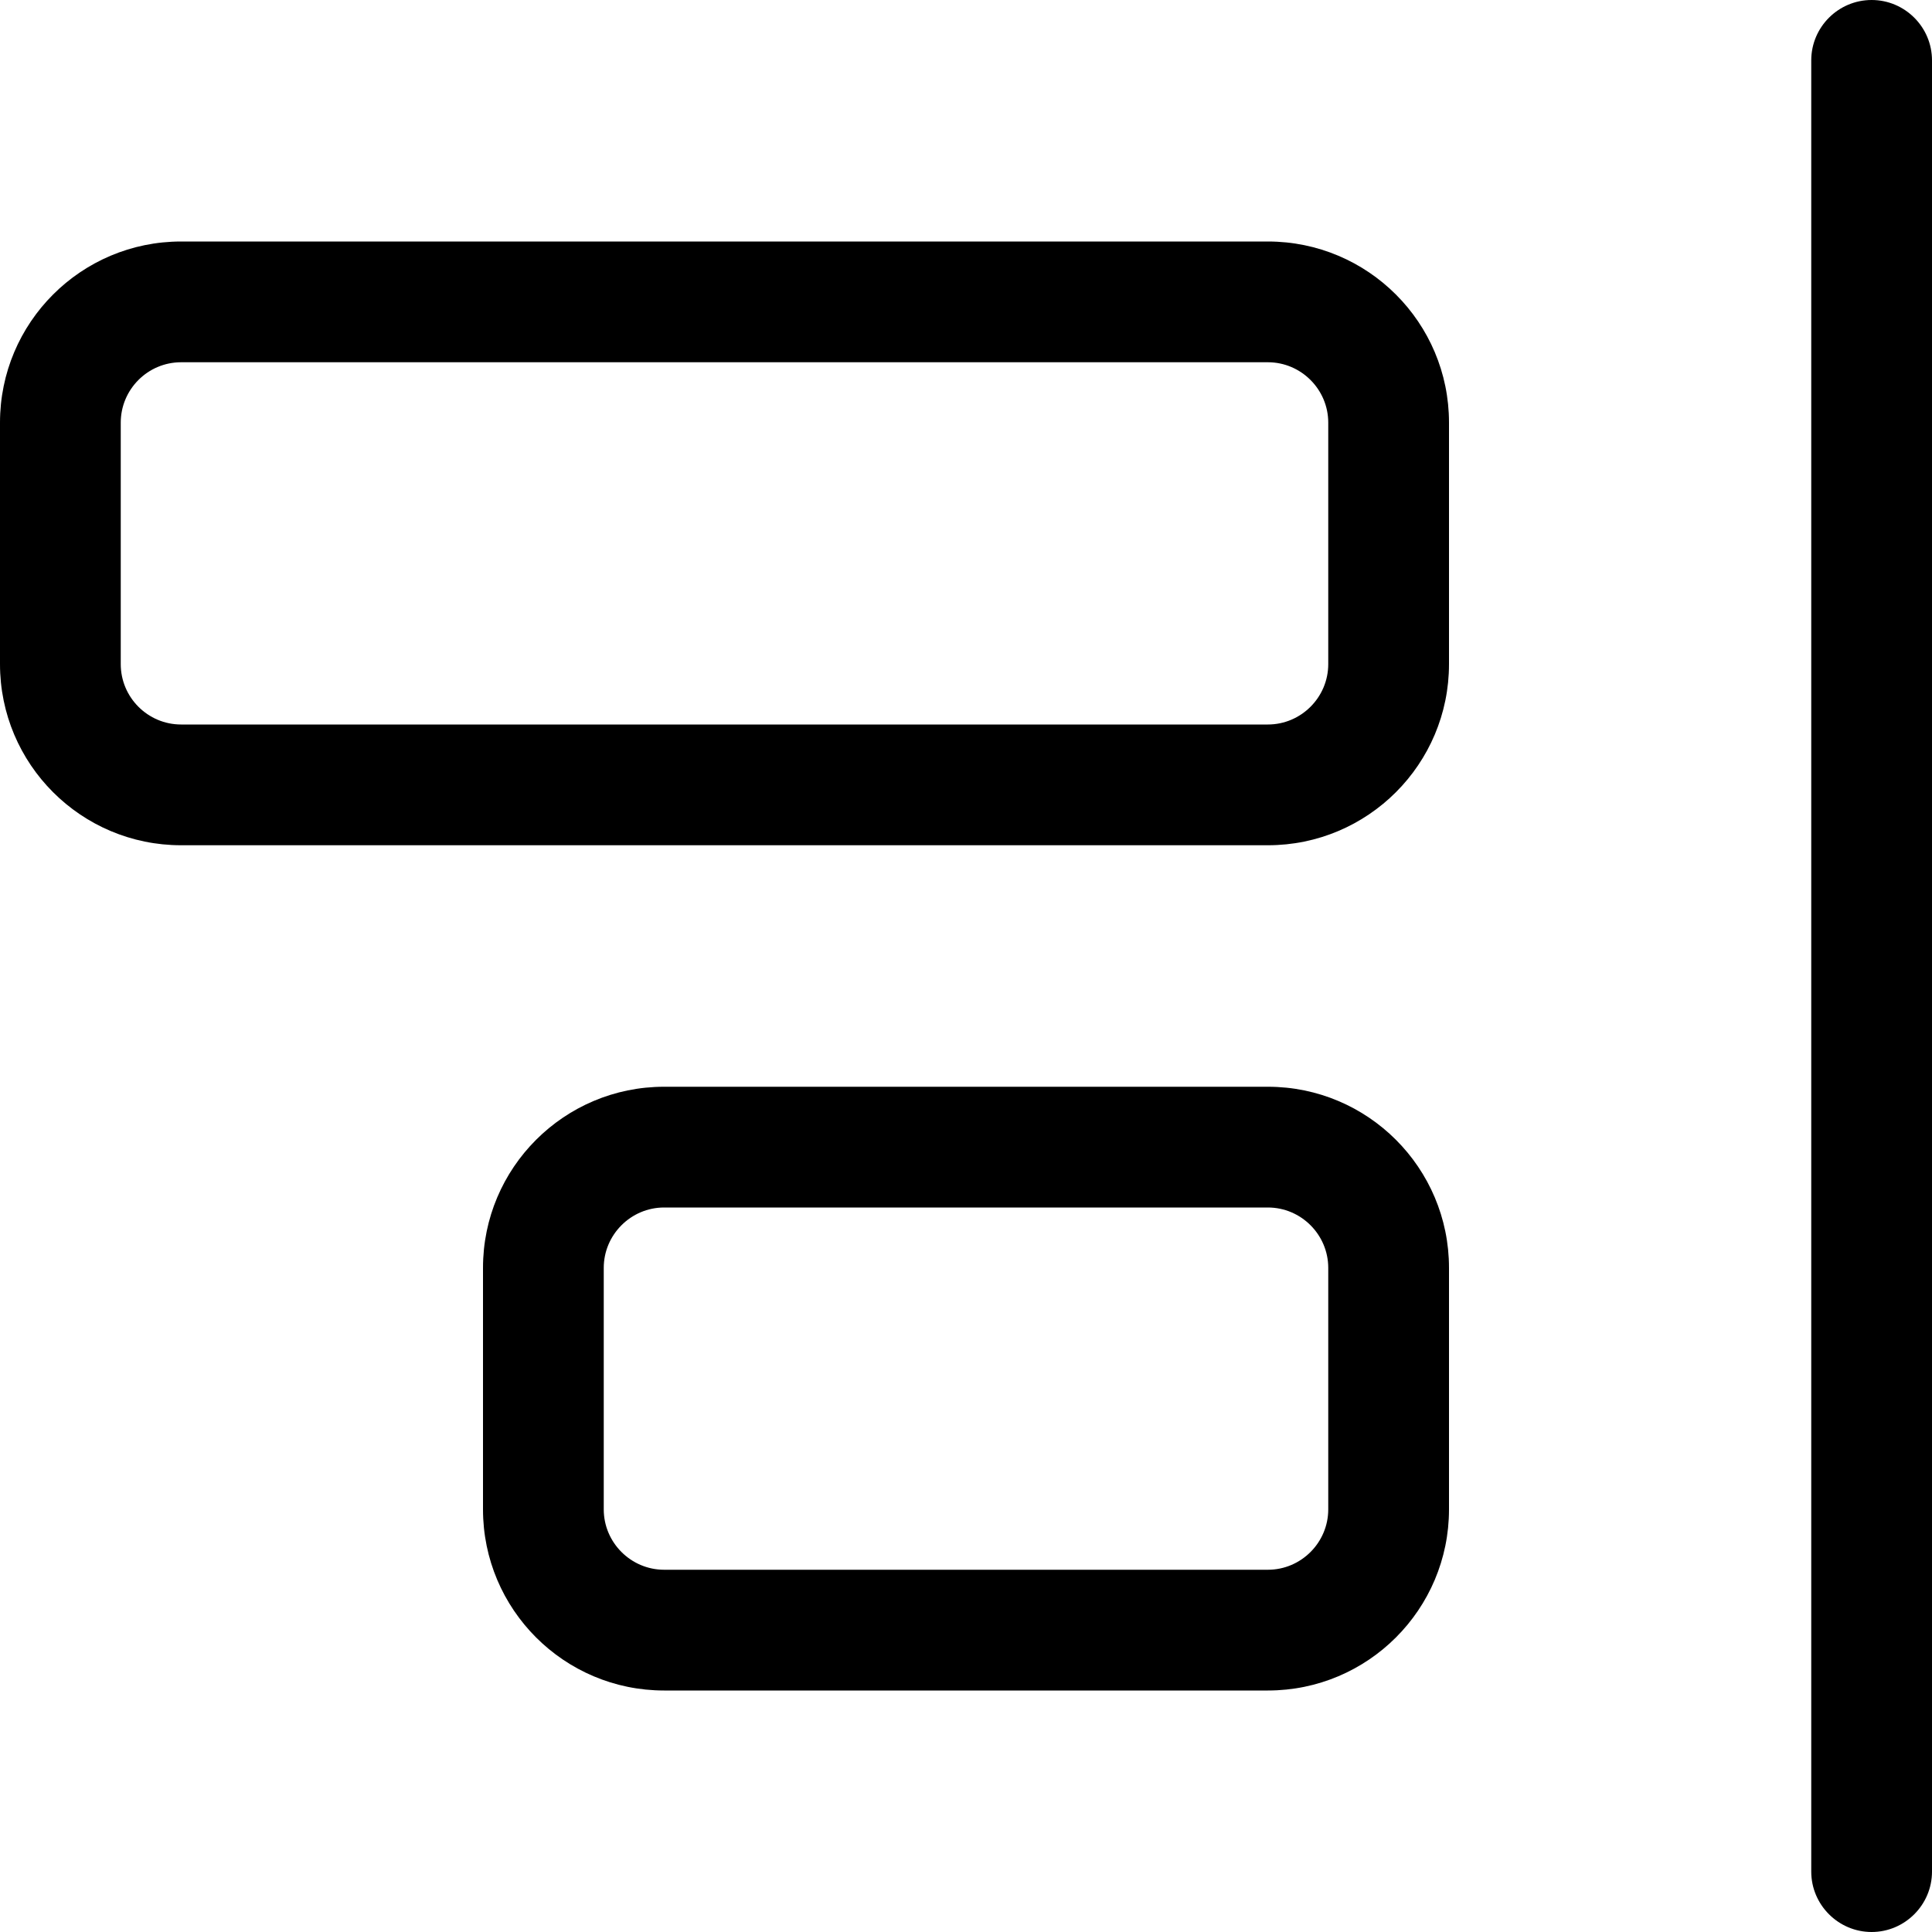 <svg xmlns="http://www.w3.org/2000/svg" viewBox="0 0 512 512"><!--! Font Awesome Pro 6.1.1 by @fontawesome - https://fontawesome.com License - https://fontawesome.com/license (Commercial License) Copyright 2022 Fonticons, Inc. --><path d="M512 496C512 504.8 504.8 512 496 512C487.2 512 480 504.8 480 496V16C480 7.164 487.2 0 496 0C504.8 0 512 7.164 512 16V496zM384 176C384 202.5 362.5 224 336 224H48C21.49 224 0 202.5 0 176V112C0 85.49 21.49 64 48 64H336C362.5 64 384 85.49 384 112V176zM352 176V112C352 103.2 344.8 96 336 96H48C39.16 96 32 103.2 32 112V176C32 184.8 39.16 192 48 192H336C344.8 192 352 184.8 352 176zM384 400C384 426.5 362.5 448 336 448H176C149.5 448 128 426.5 128 400V336C128 309.5 149.5 288 176 288H336C362.5 288 384 309.5 384 336V400zM352 400V336C352 327.2 344.8 320 336 320H176C167.2 320 160 327.2 160 336V400C160 408.8 167.2 416 176 416H336C344.8 416 352 408.8 352 400z"/></svg>